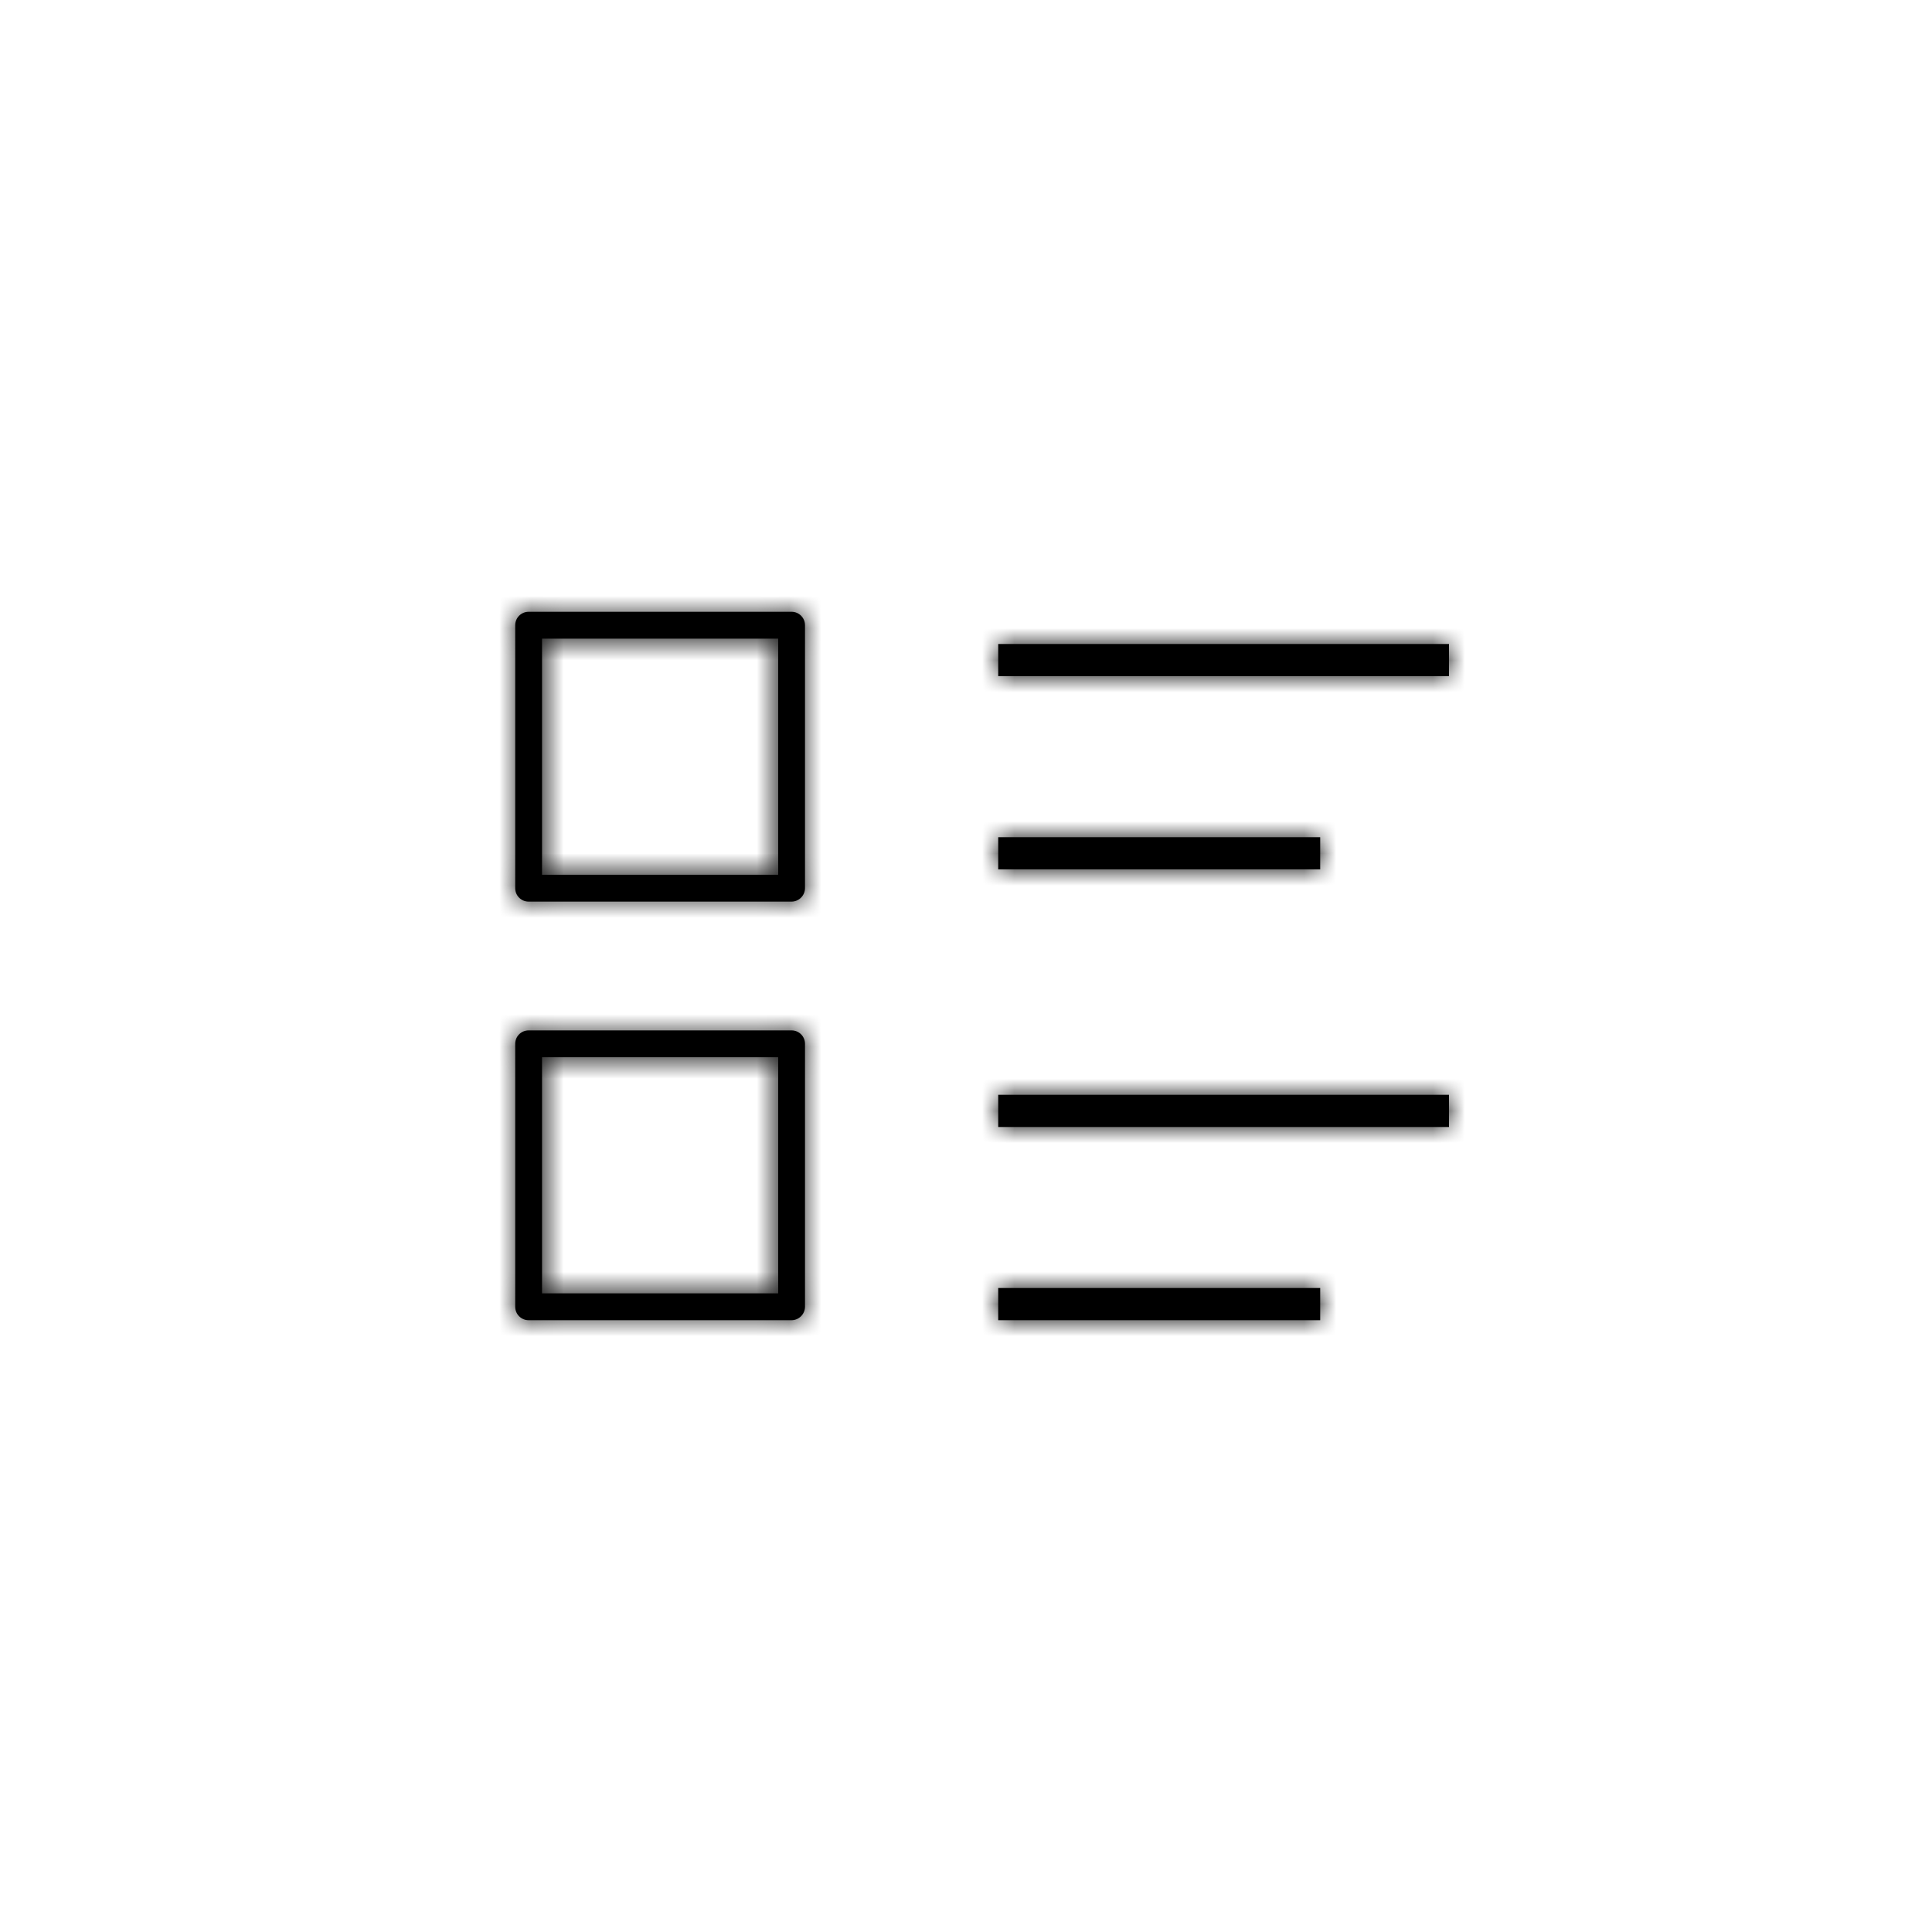 <svg width="60" height="60" viewBox="0 0 60 60" fill="none" xmlns="http://www.w3.org/2000/svg">
<mask id="path-1-inside-1_1_948" fill="white">
<path d="M45 20H31V21H45V20Z"/>
</mask>
<path d="M45 20H31V21H45V20Z" fill="black"/>
<path d="M31 20V17H28V20H31ZM45 20H48V17H45V20ZM45 21V24H48V21H45ZM31 21H28V24H31V21ZM31 23H45V17H31V23ZM42 20V21H48V20H42ZM45 18H31V24H45V18ZM34 21V20H28V21H34Z" fill="black" mask="url(#path-1-inside-1_1_948)"/>
<mask id="path-3-inside-2_1_948" fill="white">
<path d="M45 34H31V35H45V34Z"/>
</mask>
<path d="M45 34H31V35H45V34Z" fill="black"/>
<path d="M31 34V31H28V34H31ZM45 34H48V31H45V34ZM45 35V38H48V35H45ZM31 35H28V38H31V35ZM31 37H45V31H31V37ZM42 34V35H48V34H42ZM45 32H31V38H45V32ZM34 35V34H28V35H34Z" fill="black" mask="url(#path-3-inside-2_1_948)"/>
<mask id="path-5-inside-3_1_948" fill="white">
<path d="M41 26H31V27H41V26Z"/>
</mask>
<path d="M41 26H31V27H41V26Z" fill="black"/>
<path d="M31 26V23H28V26H31ZM41 26H44V23H41V26ZM41 27V30H44V27H41ZM31 27H28V30H31V27ZM31 29H41V23H31V29ZM38 26V27H44V26H38ZM41 24H31V30H41V24ZM34 27V26H28V27H34Z" fill="black" mask="url(#path-5-inside-3_1_948)"/>
<mask id="path-7-inside-4_1_948" fill="white">
<path d="M41 40H31V41H41V40Z"/>
</mask>
<path d="M41 40H31V41H41V40Z" fill="black"/>
<path d="M31 40V37H28V40H31ZM41 40H44V37H41V40ZM41 41V44H44V41H41ZM31 41H28V44H31V41ZM31 43H41V37H31V43ZM38 40V41H44V40H38ZM41 38H31V44H41V38ZM34 41V40H28V41H34Z" fill="black" mask="url(#path-7-inside-4_1_948)"/>
<mask id="path-9-inside-5_1_948" fill="white">
<path d="M24.581 41H16.416C16.186 41 16 40.814 16 40.584V32.416C16 32.186 16.186 32 16.416 32H24.584C24.814 32 25 32.186 25 32.416V40.584C24.997 40.814 24.811 41 24.581 41ZM16.833 40.167H24.167V32.833H16.833V40.167Z"/>
</mask>
<path d="M24.581 41H16.416C16.186 41 16 40.814 16 40.584V32.416C16 32.186 16.186 32 16.416 32H24.584C24.814 32 25 32.186 25 32.416V40.584C24.997 40.814 24.811 41 24.581 41ZM16.833 40.167H24.167V32.833H16.833V40.167Z" fill="black"/>
<path d="M25 40.584L28 40.62L28 40.602V40.584H25ZM16.833 40.167H13.833V43.167H16.833V40.167ZM24.167 40.167V43.167H27.167V40.167H24.167ZM24.167 32.833H27.167V29.833H24.167V32.833ZM16.833 32.833V29.833H13.833V32.833H16.833ZM24.581 38H16.416V44H24.581V38ZM16.416 38C17.843 38 19 39.157 19 40.584H13C13 42.471 14.529 44 16.416 44V38ZM19 40.584V32.416H13V40.584H19ZM19 32.416C19 33.843 17.843 35 16.416 35V29C14.529 29 13 30.529 13 32.416H19ZM16.416 35H24.584V29H16.416V35ZM24.584 35C23.157 35 22 33.843 22 32.416H28C28 30.529 26.471 29 24.584 29V35ZM22 32.416V40.584H28V32.416H22ZM22 40.548C22.017 39.156 23.148 38 24.581 38V44C26.475 44 27.977 42.472 28 40.62L22 40.548ZM16.833 43.167H24.167V37.167H16.833V43.167ZM27.167 40.167V32.833H21.167V40.167H27.167ZM24.167 29.833H16.833V35.833H24.167V29.833ZM13.833 32.833V40.167H19.833V32.833H13.833Z" fill="black" mask="url(#path-9-inside-5_1_948)"/>
<mask id="path-11-inside-6_1_948" fill="white">
<path d="M24.581 28H16.416C16.186 28 16 27.814 16 27.584V19.416C16 19.186 16.186 19 16.416 19H24.584C24.814 19 25 19.186 25 19.416V27.584C24.997 27.814 24.811 28 24.581 28ZM16.833 27.167H24.167V19.833H16.833V27.167Z"/>
</mask>
<path d="M24.581 28H16.416C16.186 28 16 27.814 16 27.584V19.416C16 19.186 16.186 19 16.416 19H24.584C24.814 19 25 19.186 25 19.416V27.584C24.997 27.814 24.811 28 24.581 28ZM16.833 27.167H24.167V19.833H16.833V27.167Z" fill="black"/>
<path d="M25 27.584L28 27.62L28 27.602V27.584H25ZM16.833 27.167H13.833V30.167H16.833V27.167ZM24.167 27.167V30.167H27.167V27.167H24.167ZM24.167 19.833H27.167V16.833H24.167V19.833ZM16.833 19.833V16.833H13.833V19.833H16.833ZM24.581 25H16.416V31H24.581V25ZM16.416 25C17.843 25 19 26.157 19 27.584H13C13 29.471 14.529 31 16.416 31V25ZM19 27.584V19.416H13V27.584H19ZM19 19.416C19 20.843 17.843 22 16.416 22V16C14.529 16 13 17.529 13 19.416H19ZM16.416 22H24.584V16H16.416V22ZM24.584 22C23.157 22 22 20.843 22 19.416H28C28 17.529 26.471 16 24.584 16V22ZM22 19.416V27.584H28V19.416H22ZM22 27.548C22.017 26.156 23.148 25 24.581 25V31C26.475 31 27.977 29.472 28 27.62L22 27.548ZM16.833 30.167H24.167V24.167H16.833V30.167ZM27.167 27.167V19.833H21.167V27.167H27.167ZM24.167 16.833H16.833V22.833H24.167V16.833ZM13.833 19.833V27.167H19.833V19.833H13.833Z" fill="black" mask="url(#path-11-inside-6_1_948)"/>
</svg>
